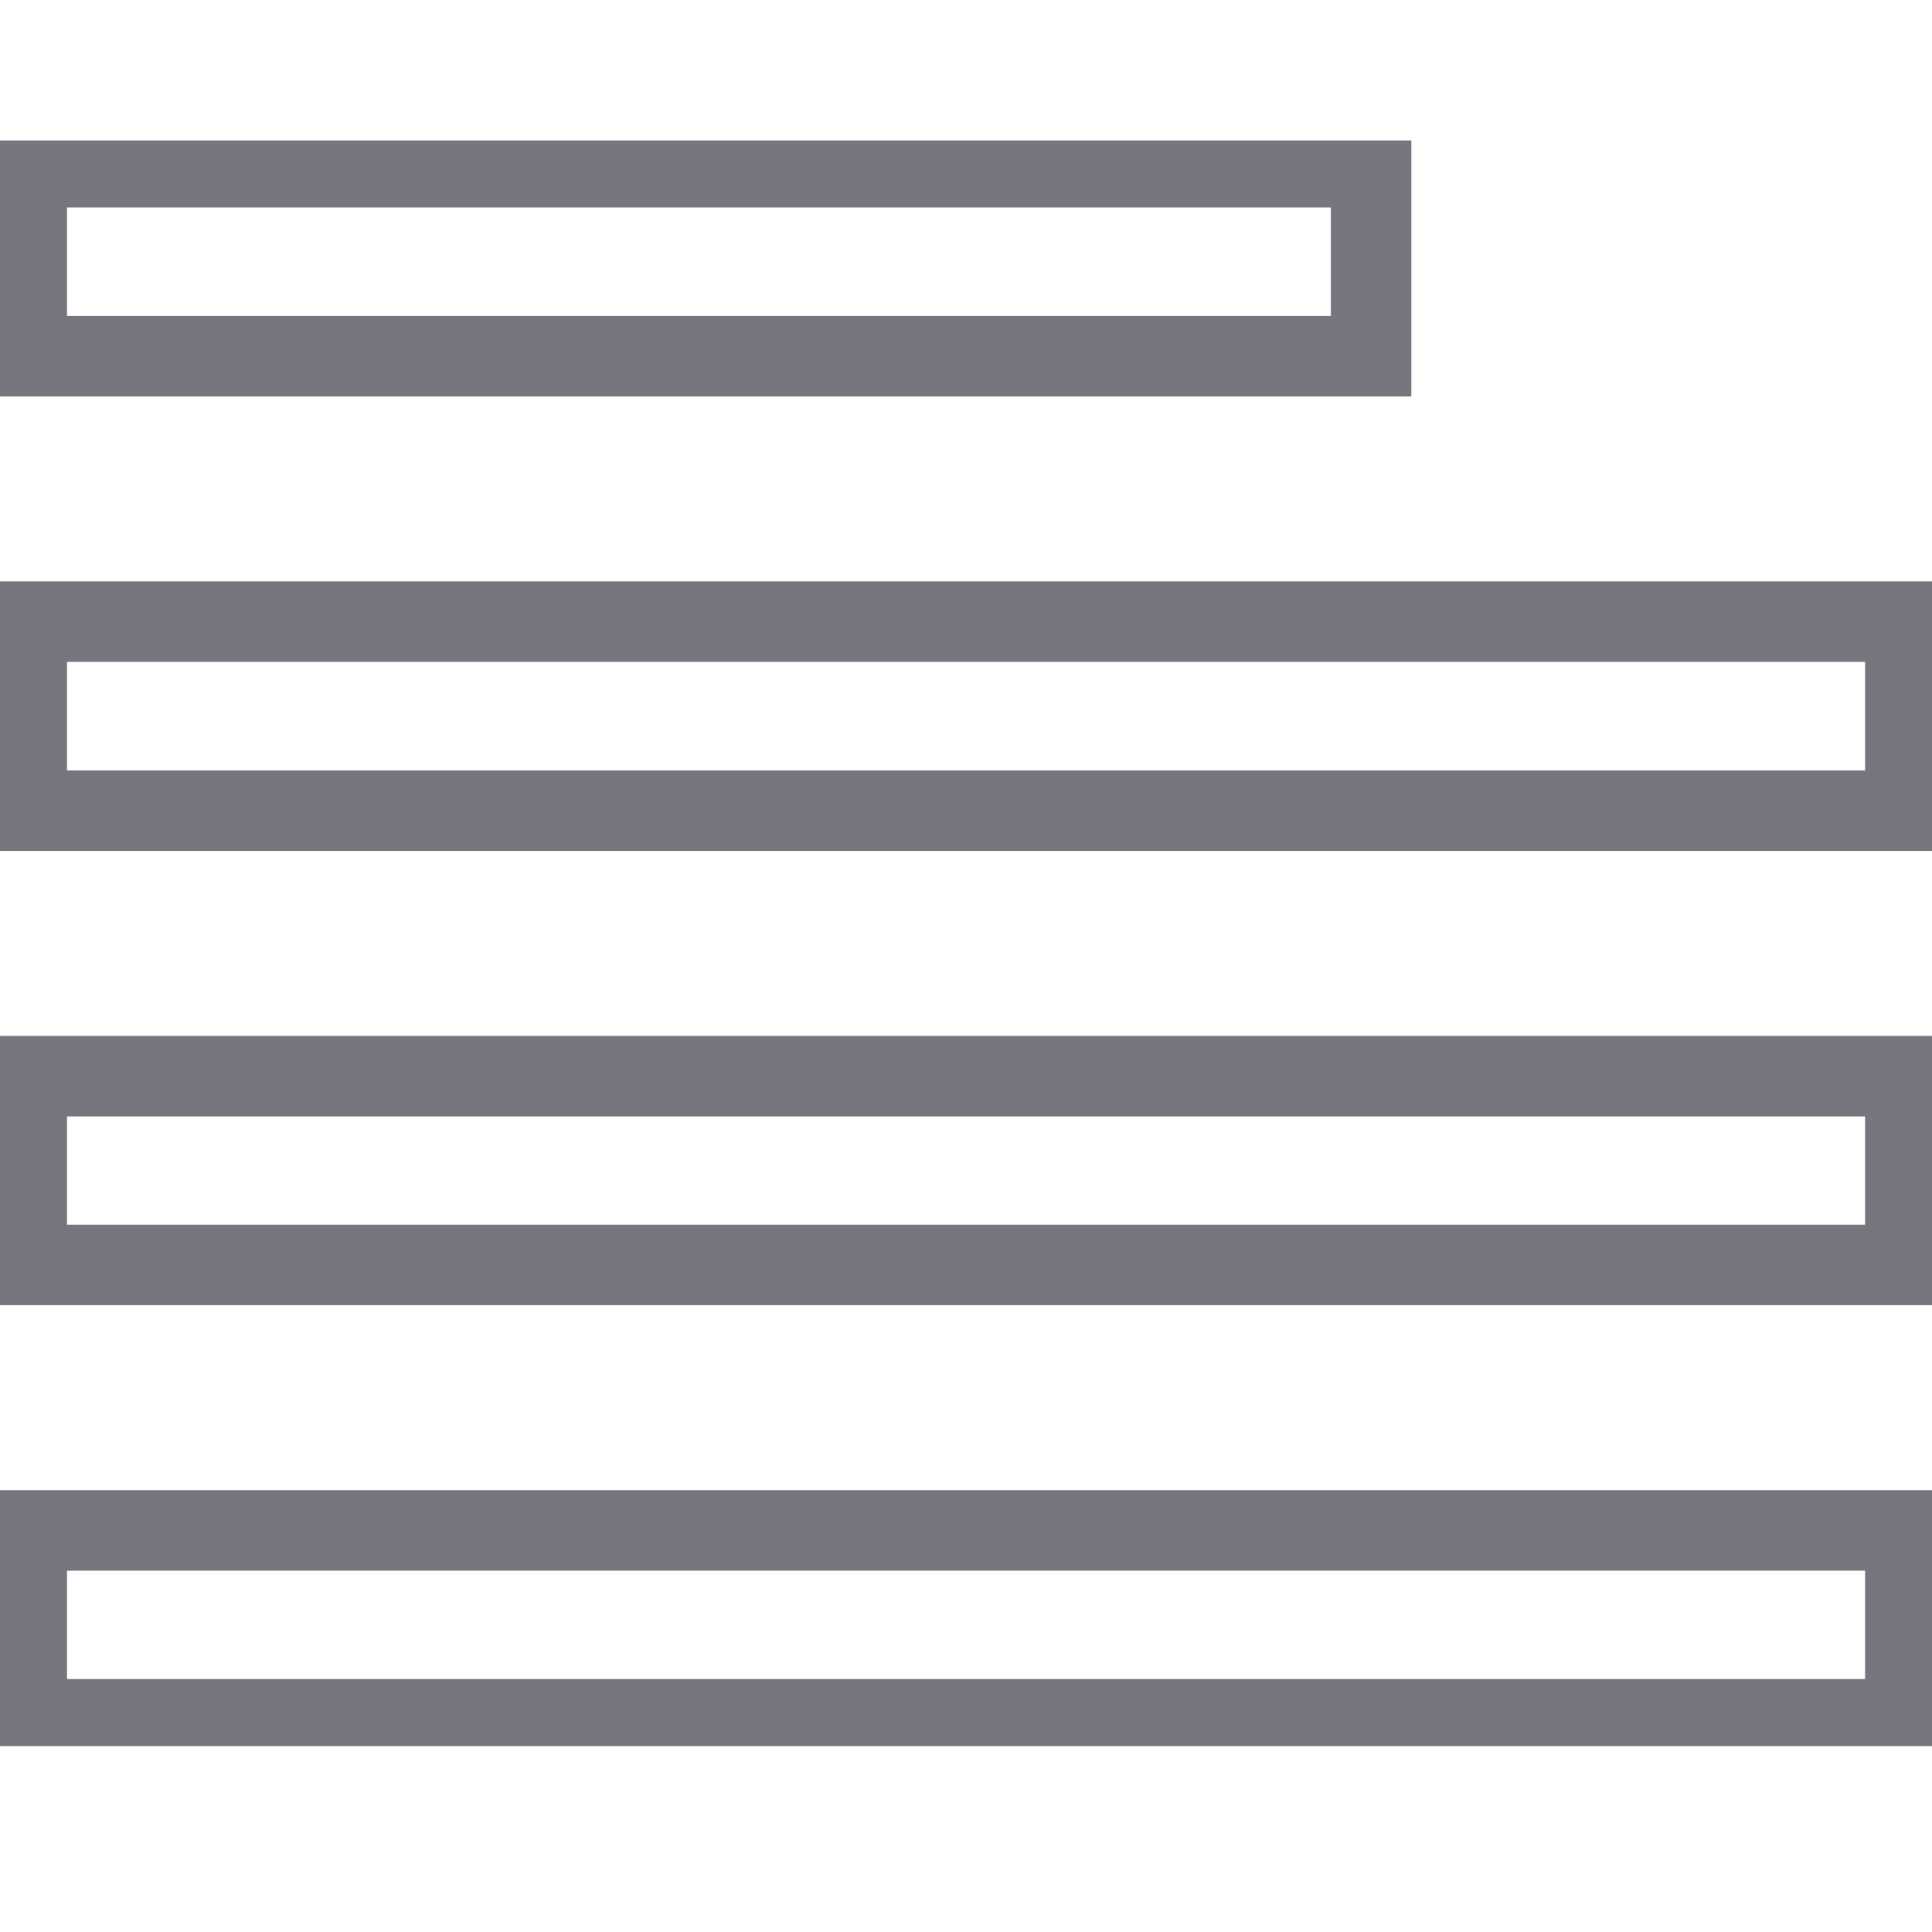 <?xml version="1.0" encoding="utf-8"?>
<!-- Generator: Adobe Illustrator 16.0.0, SVG Export Plug-In . SVG Version: 6.00 Build 0)  -->
<!DOCTYPE svg PUBLIC "-//W3C//DTD SVG 1.1//EN" "http://www.w3.org/Graphics/SVG/1.1/DTD/svg11.dtd">
<svg version="1.1" xmlns="http://www.w3.org/2000/svg" xmlns:xlink="http://www.w3.org/1999/xlink" x="0px" y="0px" width="48px"
	 height="48px" viewBox="0 0 48 48" enable-background="new 0 0 48 48" xml:space="preserve">
<g id="Ebene_1">
	<g>
		<defs>
			<rect id="SVGID_1_" y="3.489" width="48" height="39.893"/>
		</defs>
		<clipPath id="SVGID_2_">
			<use xlink:href="#SVGID_1_"  overflow="visible"/>
		</clipPath>
		
			<rect x="0.665" y="4.154" clip-path="url(#SVGID_2_)" fill="none" stroke="#76767E" stroke-width="2" width="33.4" height="4.696"/>
		
			<rect x="0.665" y="15.445" clip-path="url(#SVGID_2_)" fill="none" stroke="#76767E" stroke-width="2" width="46.672" height="4.696"/>
		
			<rect x="0.665" y="26.737" clip-path="url(#SVGID_2_)" fill="none" stroke="#76767E" stroke-width="2" width="46.672" height="4.69"/>
		
			<rect x="0.665" y="38.023" clip-path="url(#SVGID_2_)" fill="none" stroke="#76767E" stroke-width="2" width="46.672" height="4.692"/>
	</g>
</g>
<g id="Ebene_2" display="none">
	<g display="inline">
		<defs>
			<rect id="SVGID_3_" y="3.432" width="48" height="41.128"/>
		</defs>
		<clipPath id="SVGID_4_">
			<use xlink:href="#SVGID_3_"  overflow="visible"/>
		</clipPath>
		
			<rect x="17.619" y="29.807" clip-path="url(#SVGID_4_)" fill="none" stroke="#76767E" stroke-width="1.5" width="12.76" height="14.092"/>
		
			<rect x="17.619" y="4.096" clip-path="url(#SVGID_4_)" fill="none" stroke="#76767E" stroke-width="1.5" width="12.76" height="20.88"/>
		
			<rect x="34.574" y="23.021" clip-path="url(#SVGID_4_)" fill="none" stroke="#76767E" stroke-width="1.5" width="12.761" height="20.878"/>
		
			<rect x="0.664" y="23.021" clip-path="url(#SVGID_4_)" fill="none" stroke="#76767E" stroke-width="1.5" width="12.759" height="20.878"/>
		
			<rect x="0.664" y="4.096" clip-path="url(#SVGID_4_)" fill="none" stroke="#76767E" stroke-width="1.5" width="12.759" height="14.096"/>
		
			<rect x="34.574" y="4.096" clip-path="url(#SVGID_4_)" fill="none" stroke="#76767E" stroke-width="1.5" width="12.761" height="14.096"/>
	</g>
</g>
</svg>
